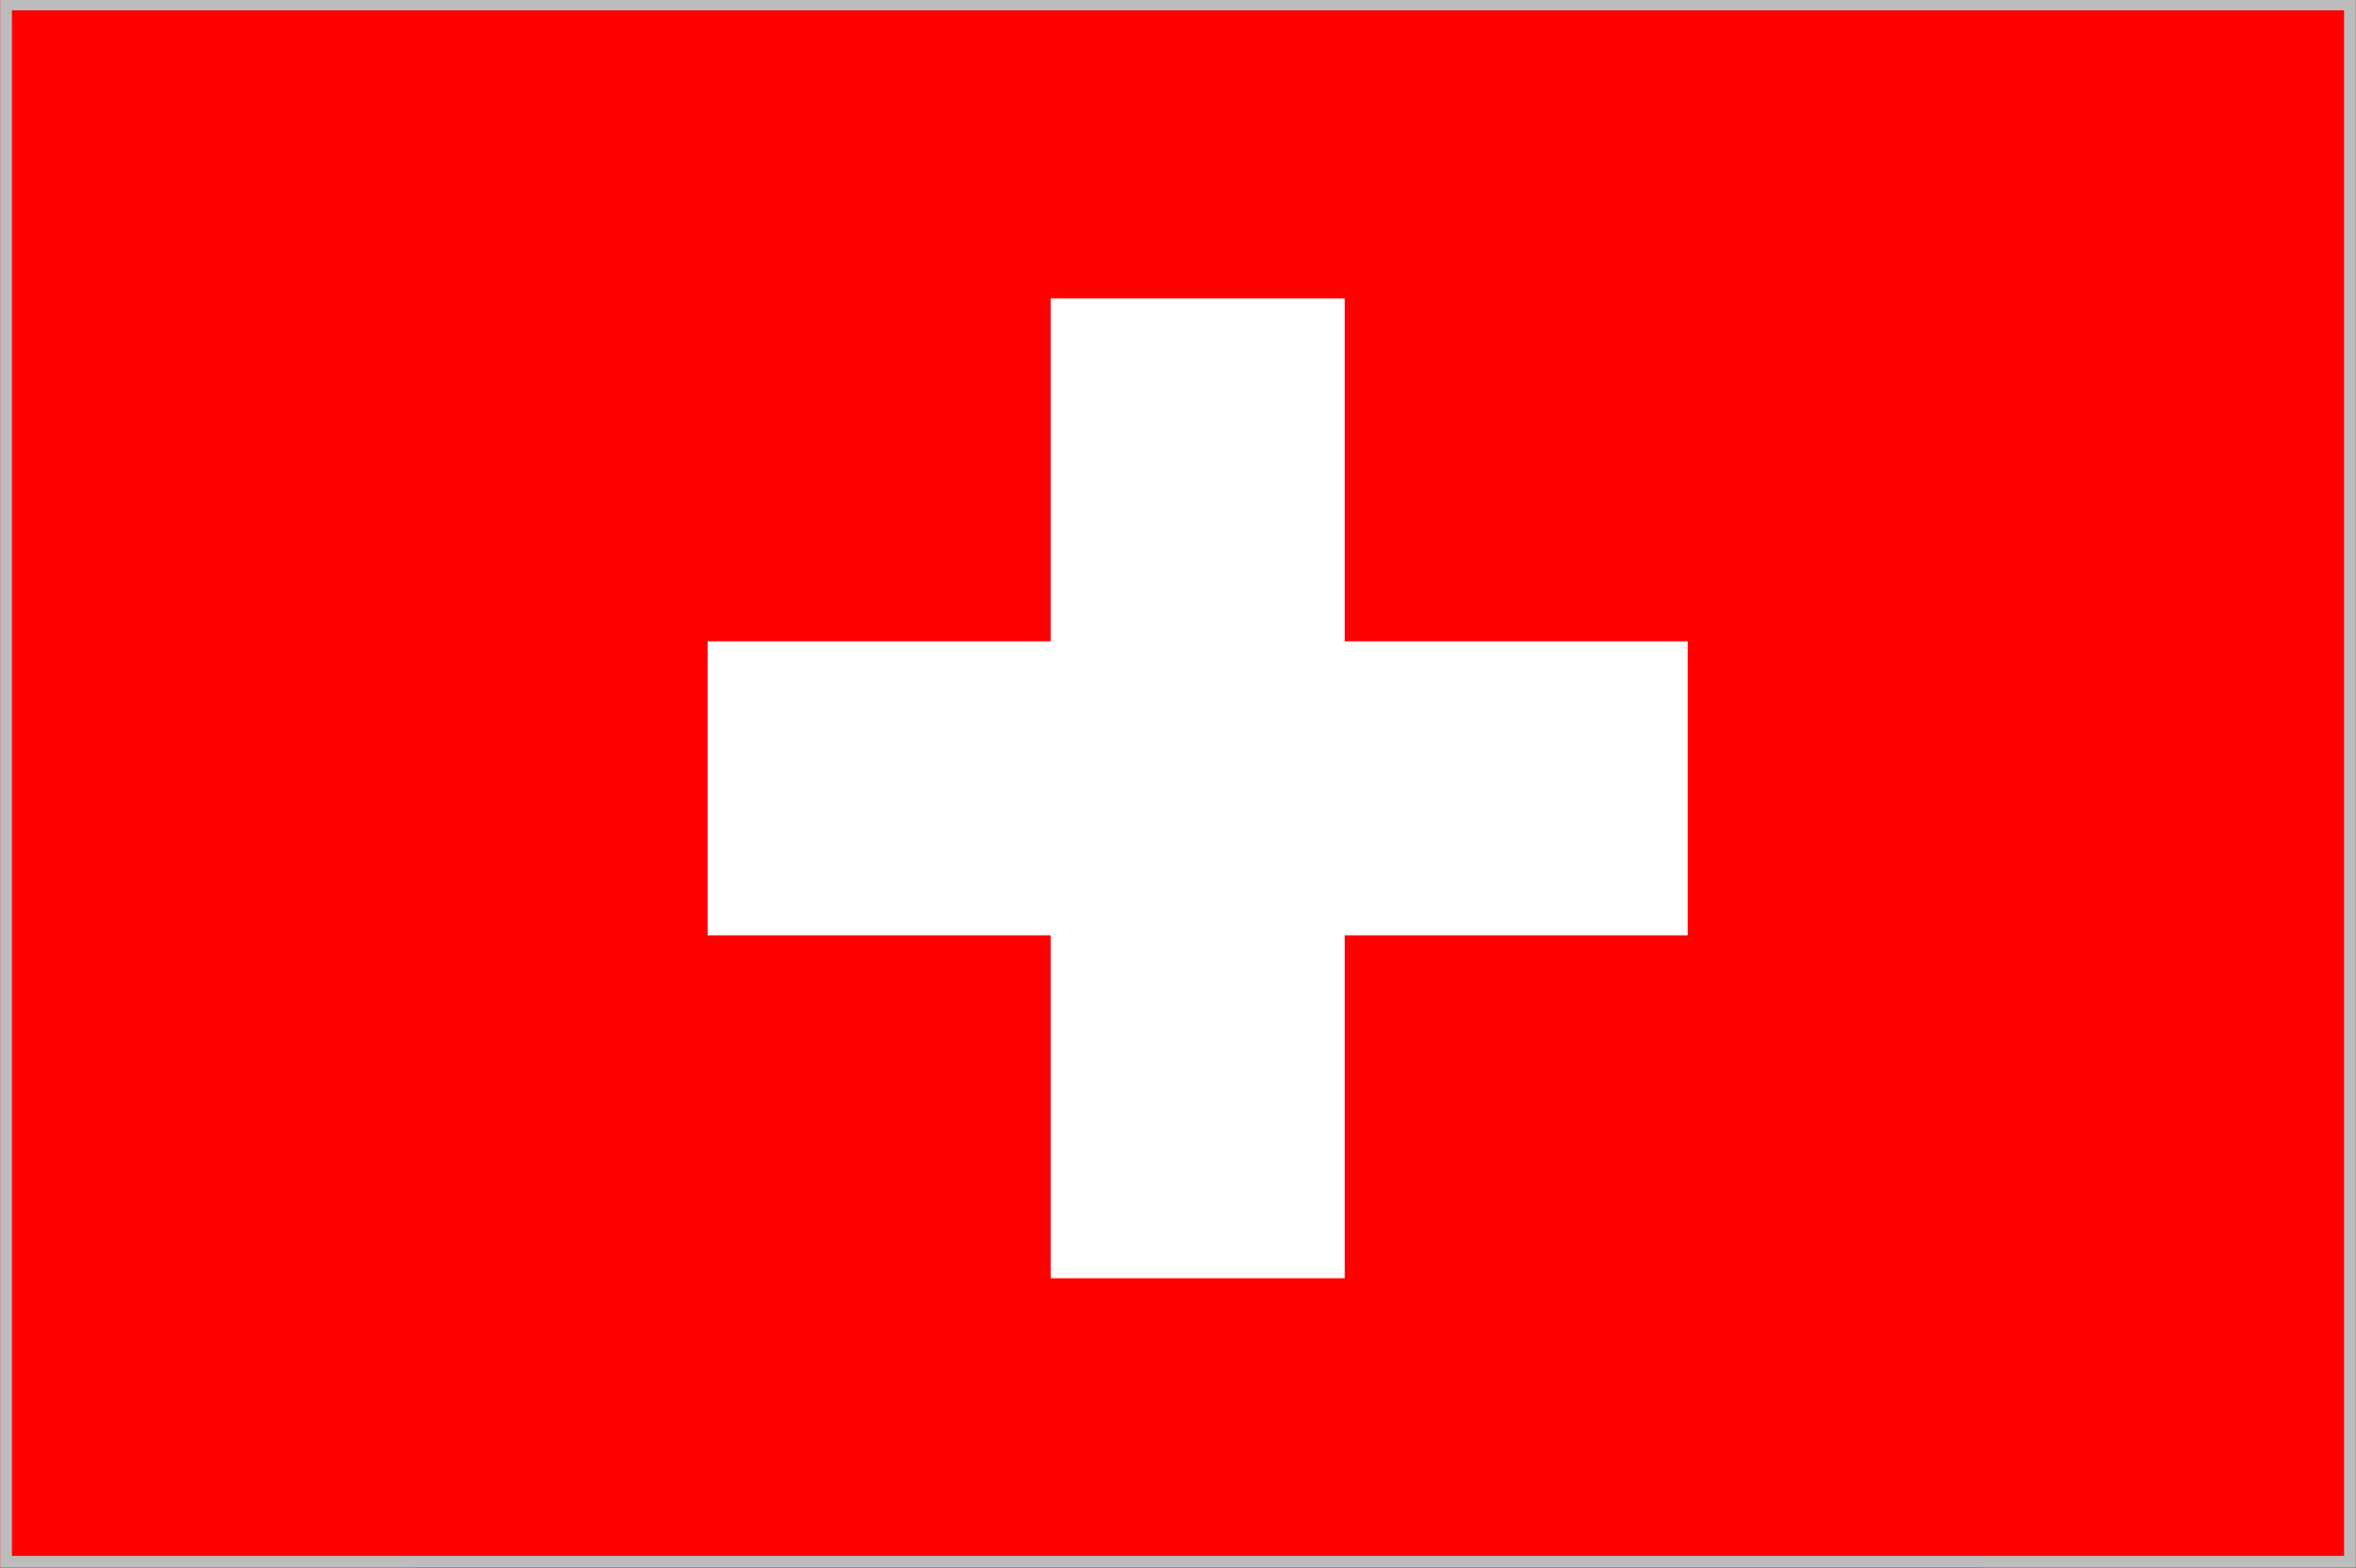 <?xml version="1.0" encoding="utf-8"?>
<!-- Generator: Adobe Illustrator 24.1.2, SVG Export Plug-In . SVG Version: 6.00 Build 0)  -->
<svg version="1.1" id="Слой_1" xmlns="http://www.w3.org/2000/svg" xmlns:xlink="http://www.w3.org/1999/xlink" x="0px" y="0px"
	 width="100px" height="66.545px" viewBox="0 0 100 66.545" style="enable-background:new 0 0 100 66.545;"
	 xml:space="preserve">
<rect x="0" y="0" width="100" height="66.545" fill="#333333" stroke="none"/>
<rect y="-0.062" style="fill:#FF0000;" width="99.994" height="66.608"/>
<g>
	<g>
		<defs>
			<rect id="SVGID_1_" x="17.556" y="0.185" width="66.556" height="66.556"/>
		</defs>
		<clipPath id="SVGID_2_">
			<use xlink:href="#SVGID_1_"  style="overflow:visible;"/>
		</clipPath>
		<rect x="17.556" y="0.185" style="clip-path:url(#SVGID_2_);fill:#FF0000;" width="66.556" height="66.556"/>
		<rect x="30.035" y="27.223" style="clip-path:url(#SVGID_2_);fill:#FFFFFF;" width="41.597" height="12.479"/>
		<rect x="44.594" y="12.664" style="clip-path:url(#SVGID_2_);fill:#FFFFFF;" width="12.479" height="41.597"/>
	</g>
</g>
<g>
	<path style="fill:#BCBCBC;" d="M99.494,0.438v65.608H0.506V0.438H99.494 M99.994-0.062H0.006
		v66.608h99.987V-0.062L99.994-0.062z"/>
</g>
</svg>
